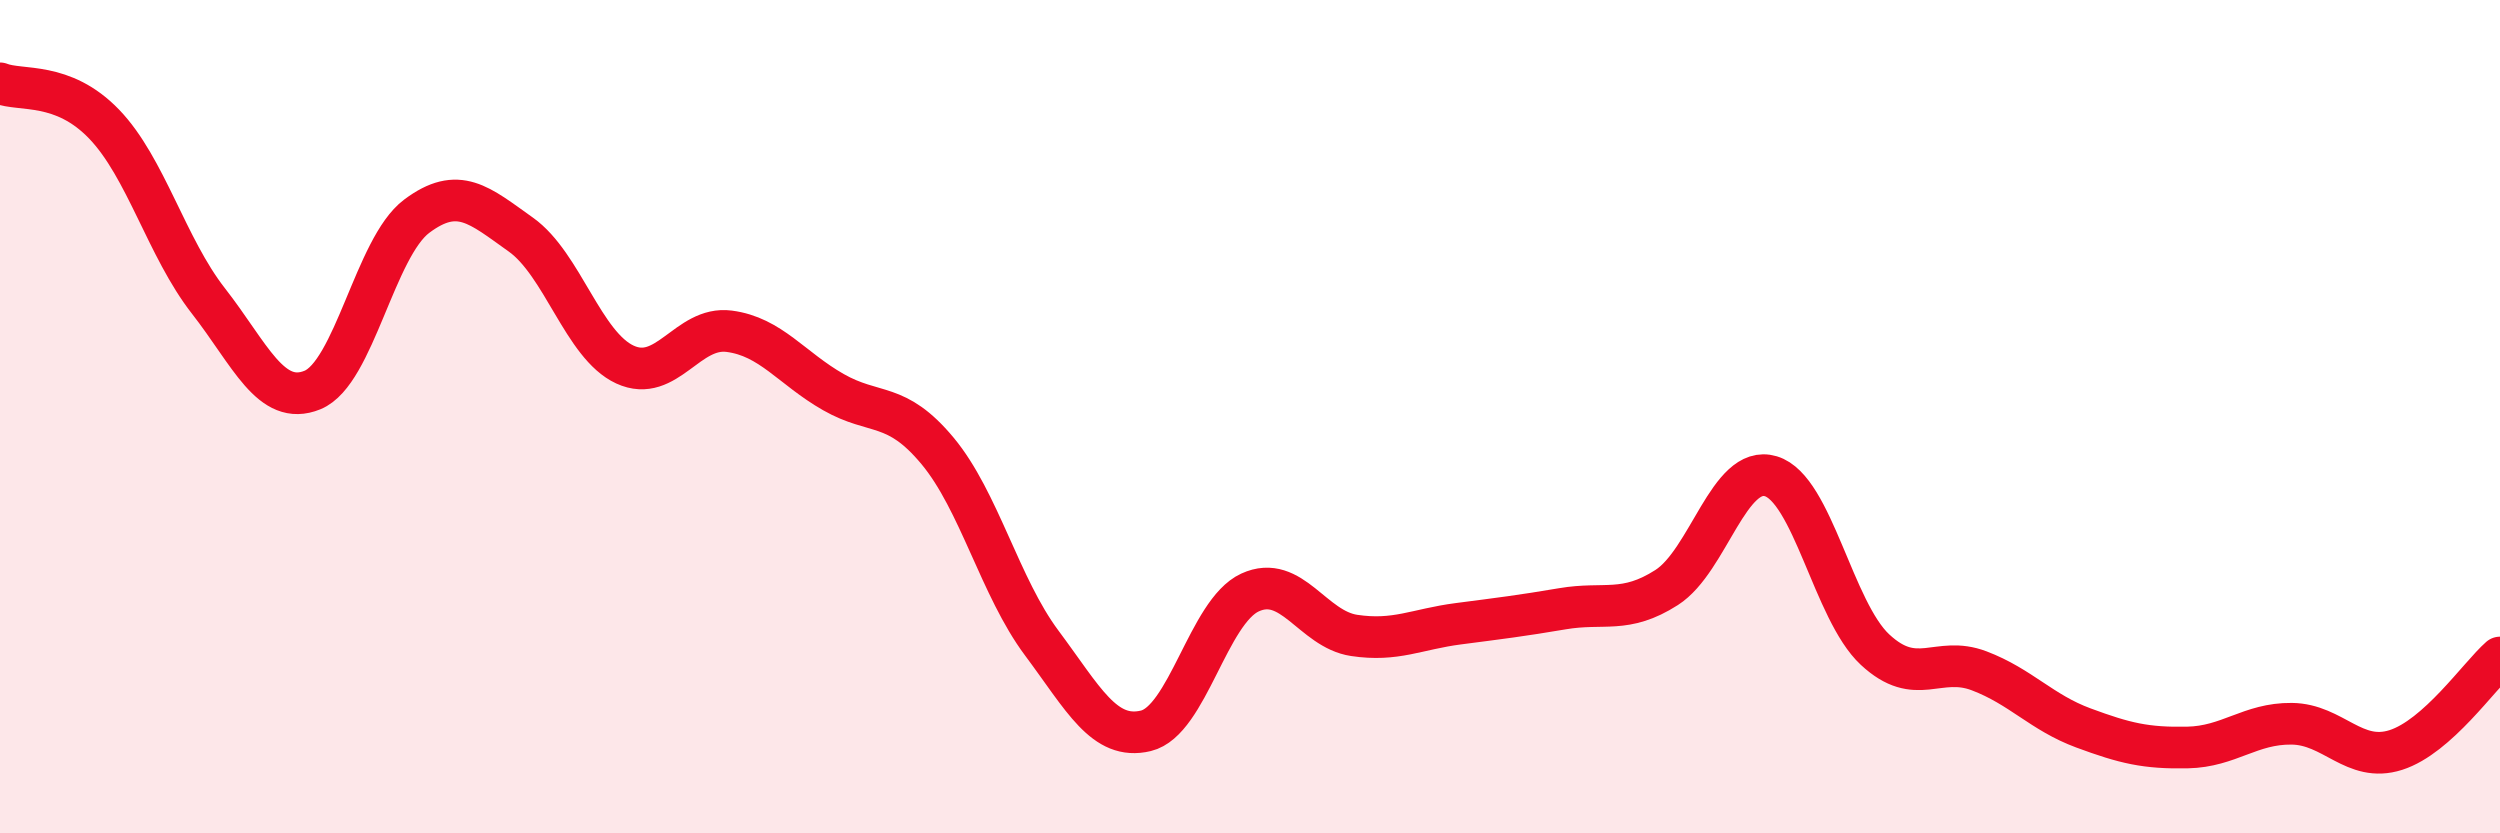 
    <svg width="60" height="20" viewBox="0 0 60 20" xmlns="http://www.w3.org/2000/svg">
      <path
        d="M 0,2 C 0.5,2.2 1.5,1.94 2.5,2.98 C 3.5,4.02 4,5.94 5,7.22 C 6,8.5 6.5,9.77 7.5,9.36 C 8.5,8.95 9,5.94 10,5.19 C 11,4.44 11.5,4.92 12.5,5.63 C 13.5,6.34 14,8.29 15,8.75 C 16,9.21 16.5,7.82 17.5,7.95 C 18.5,8.08 19,8.84 20,9.41 C 21,9.98 21.5,9.62 22.5,10.82 C 23.5,12.02 24,14.09 25,15.43 C 26,16.77 26.5,17.78 27.5,17.54 C 28.5,17.3 29,14.68 30,14.22 C 31,13.76 31.5,15.1 32.5,15.25 C 33.5,15.4 34,15.1 35,14.97 C 36,14.84 36.5,14.78 37.5,14.61 C 38.5,14.44 39,14.74 40,14.1 C 41,13.46 41.5,11.13 42.5,11.43 C 43.5,11.73 44,14.66 45,15.59 C 46,16.52 46.5,15.72 47.5,16.1 C 48.5,16.48 49,17.1 50,17.47 C 51,17.84 51.5,17.96 52.5,17.94 C 53.5,17.92 54,17.36 55,17.37 C 56,17.38 56.5,18.32 57.5,18 C 58.5,17.68 59.5,16.22 60,15.78L60 20L0 20Z"
        fill="#EB0A25"
        opacity="0.1"
        stroke-linecap="round"
        stroke-linejoin="round"
      />
      <path
        d="M 0,2 C 0.5,2.2 1.5,1.94 2.5,2.98 C 3.5,4.02 4,5.94 5,7.22 C 6,8.5 6.5,9.77 7.5,9.36 C 8.5,8.95 9,5.94 10,5.19 C 11,4.44 11.5,4.92 12.5,5.63 C 13.5,6.34 14,8.29 15,8.75 C 16,9.21 16.5,7.82 17.5,7.95 C 18.5,8.08 19,8.84 20,9.41 C 21,9.98 21.5,9.62 22.5,10.82 C 23.5,12.02 24,14.09 25,15.43 C 26,16.77 26.5,17.78 27.5,17.54 C 28.5,17.3 29,14.68 30,14.22 C 31,13.76 31.5,15.1 32.5,15.25 C 33.5,15.4 34,15.1 35,14.97 C 36,14.84 36.5,14.78 37.5,14.61 C 38.5,14.44 39,14.74 40,14.1 C 41,13.46 41.5,11.13 42.5,11.43 C 43.5,11.73 44,14.66 45,15.59 C 46,16.52 46.5,15.72 47.5,16.1 C 48.5,16.48 49,17.1 50,17.47 C 51,17.84 51.5,17.96 52.5,17.94 C 53.5,17.92 54,17.36 55,17.37 C 56,17.38 56.5,18.32 57.5,18 C 58.5,17.68 59.5,16.22 60,15.78"
        stroke="#EB0A25"
        stroke-width="1"
        fill="none"
        stroke-linecap="round"
        stroke-linejoin="round"
      />
    </svg>
  